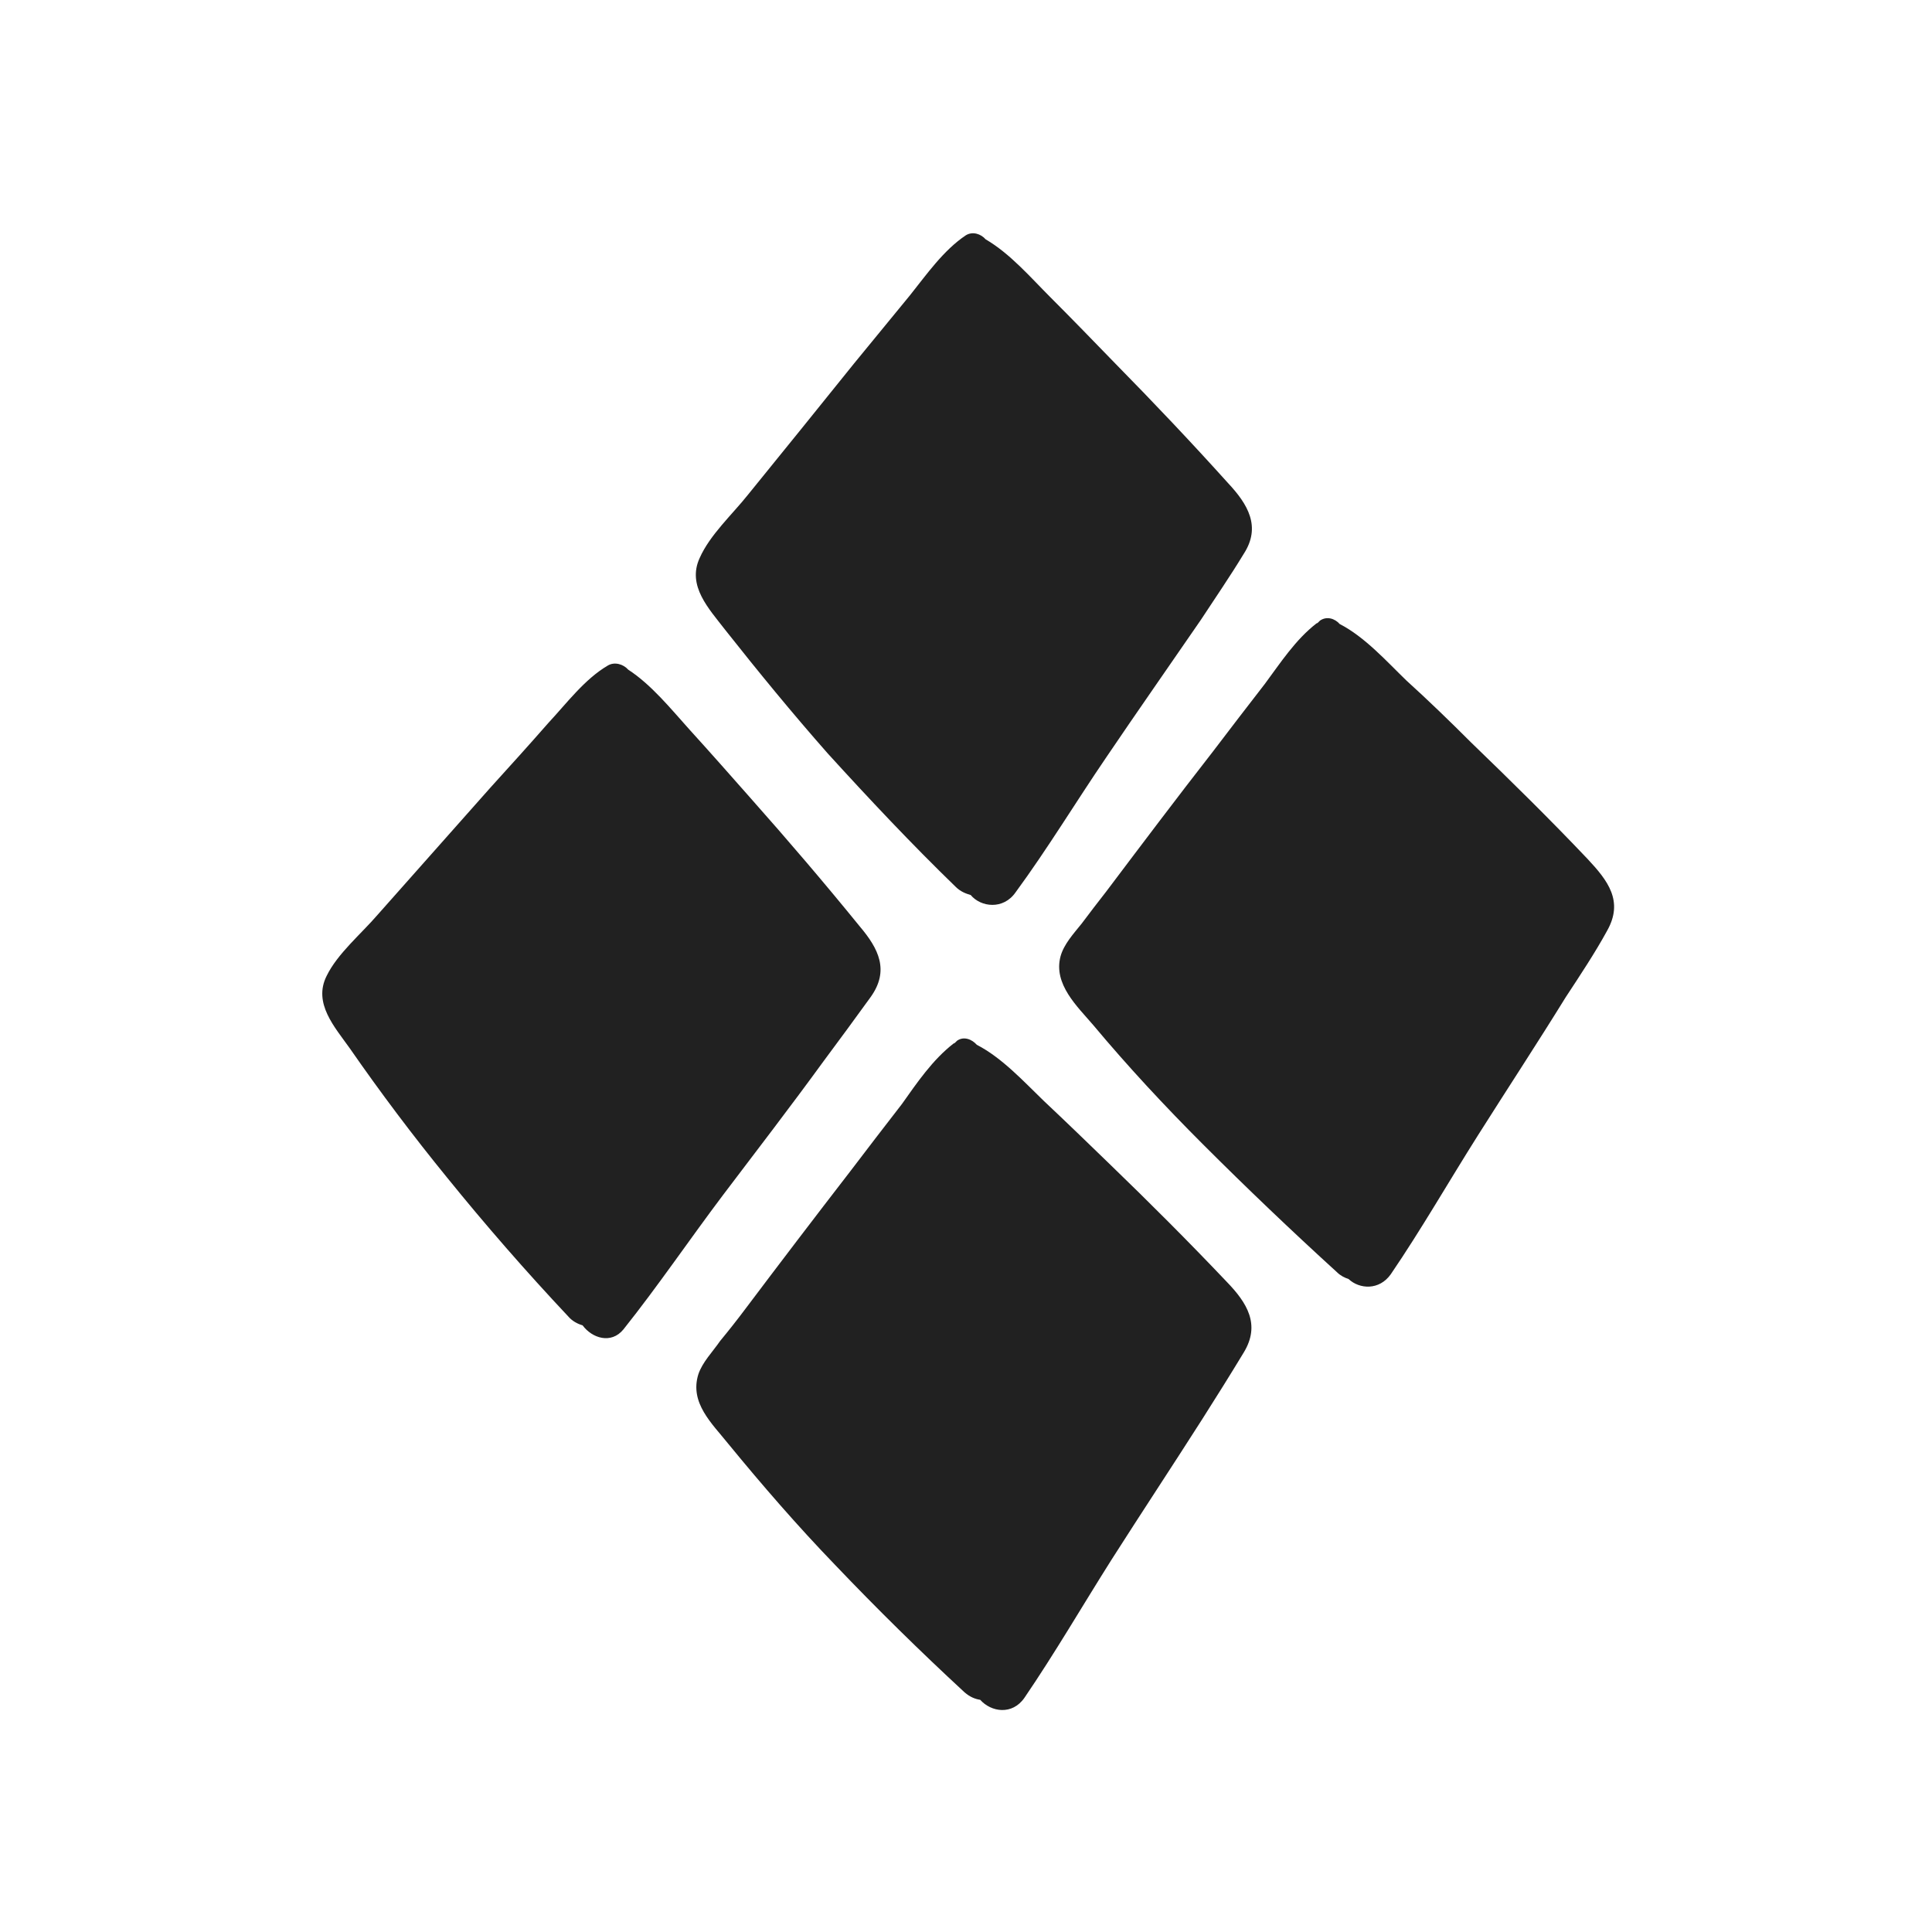 <svg width="323" height="323" viewBox="0 0 323 323" fill="none" xmlns="http://www.w3.org/2000/svg">
<path d="M137.694 177.407C140.35 173.84 142.968 170.273 145.548 166.707C148.736 162.267 146.914 158.625 143.727 154.868C137.808 147.583 131.775 140.525 125.514 133.468C122.099 129.598 118.684 125.727 115.269 121.971C112.196 118.556 108.894 114.458 105.024 111.954C104.227 111.043 102.748 110.588 101.609 111.271C97.739 113.547 94.779 117.531 91.706 120.832C88.519 124.475 85.217 128.118 81.916 131.76C75.656 138.818 69.395 145.876 63.134 152.933C60.402 156.12 56.418 159.422 54.597 163.178C52.32 167.731 55.963 171.715 58.467 175.244C63.627 182.681 69.053 189.89 74.745 196.872C81.195 204.84 87.949 212.581 95.007 220.094C95.69 220.891 96.601 221.346 97.397 221.574C98.991 223.736 102.178 224.761 104.227 222.257C110.033 214.971 115.269 207.231 120.847 199.832C126.538 192.319 132.23 184.92 137.694 177.407ZM265.413 143.599C259.153 136.996 252.55 130.508 245.948 124.134C242.419 120.605 238.777 117.076 235.134 113.775C231.833 110.588 228.19 106.49 223.978 104.327C223.182 103.416 221.816 102.961 220.677 103.758C220.601 103.833 220.526 103.91 220.45 103.985C220.336 104.099 220.222 104.213 220.108 104.213C216.579 106.945 214.075 110.815 211.457 114.344C208.573 118.063 205.689 121.819 202.806 125.614C196.773 133.354 190.853 141.208 184.934 149.063C183.568 150.808 182.202 152.591 180.836 154.413C179.47 156.12 177.877 157.828 177.307 159.877C176.055 164.544 180.153 168.3 182.771 171.374C188.577 178.318 194.724 184.92 201.098 191.294C208.384 198.58 215.896 205.751 223.523 212.695C224.092 213.264 224.775 213.606 225.458 213.833C227.28 215.541 230.581 215.768 232.516 213.036C237.638 205.523 242.192 197.555 247.086 189.815C251.981 182.074 256.99 174.447 261.771 166.707C264.161 163.064 266.665 159.308 268.714 155.551C271.446 150.656 268.828 147.241 265.413 143.599ZM138.377 125.955C145.321 133.582 152.378 141.095 159.777 148.266C160.574 149.063 161.485 149.404 162.282 149.632C163.989 151.681 167.746 152.136 169.794 149.177C175.145 141.891 179.812 134.151 184.934 126.638C190.17 118.897 195.52 111.271 200.757 103.644C203.147 100.001 205.652 96.359 207.928 92.602C210.888 88.049 208.611 84.292 205.31 80.764C199.163 73.934 192.902 67.332 186.414 60.729C182.771 56.973 179.243 53.33 175.6 49.687C172.299 46.386 168.884 42.402 164.786 40.012C163.989 39.101 162.623 38.646 161.485 39.329C157.728 41.833 154.883 45.931 152.151 49.346C149.077 53.103 145.89 56.973 142.816 60.729C136.897 68.091 130.978 75.413 125.059 82.699C122.44 86 118.684 89.415 116.976 93.285C114.814 97.952 118.57 101.822 121.188 105.237C126.766 112.295 132.458 119.239 138.377 125.955ZM125.514 228.631C125.4 228.631 125.4 228.631 125.4 228.745C125.552 228.669 125.59 228.631 125.514 228.631ZM185.617 194.709C181.974 191.181 178.218 187.538 174.462 184.009C171.16 180.822 167.518 176.838 163.306 174.675C162.509 173.764 161.143 173.195 160.005 173.992C159.929 174.068 159.853 174.144 159.777 174.22C159.663 174.334 159.55 174.447 159.436 174.447C155.907 177.179 153.289 181.049 150.785 184.578C147.901 188.297 145.017 192.053 142.133 195.848C136.214 203.512 130.371 211.177 124.603 218.842C123.237 220.663 121.833 222.446 120.391 224.192C119.139 226.013 117.432 227.721 116.749 229.77C115.269 234.551 119.025 237.966 121.757 241.381C127.449 248.324 133.368 255.154 139.629 261.643C146.573 268.928 153.858 276.099 161.257 282.929C162.168 283.726 163.078 284.067 163.875 284.181C165.697 286.23 169.225 286.799 171.274 283.84C176.397 276.327 180.95 268.473 185.845 260.732C190.853 252.878 195.976 245.137 200.984 237.282C203.375 233.526 205.652 229.883 207.928 226.127C210.774 221.46 208.497 217.817 205.082 214.288C198.708 207.572 192.219 201.084 185.617 194.709Z" fill="#212121"/>
</svg>
